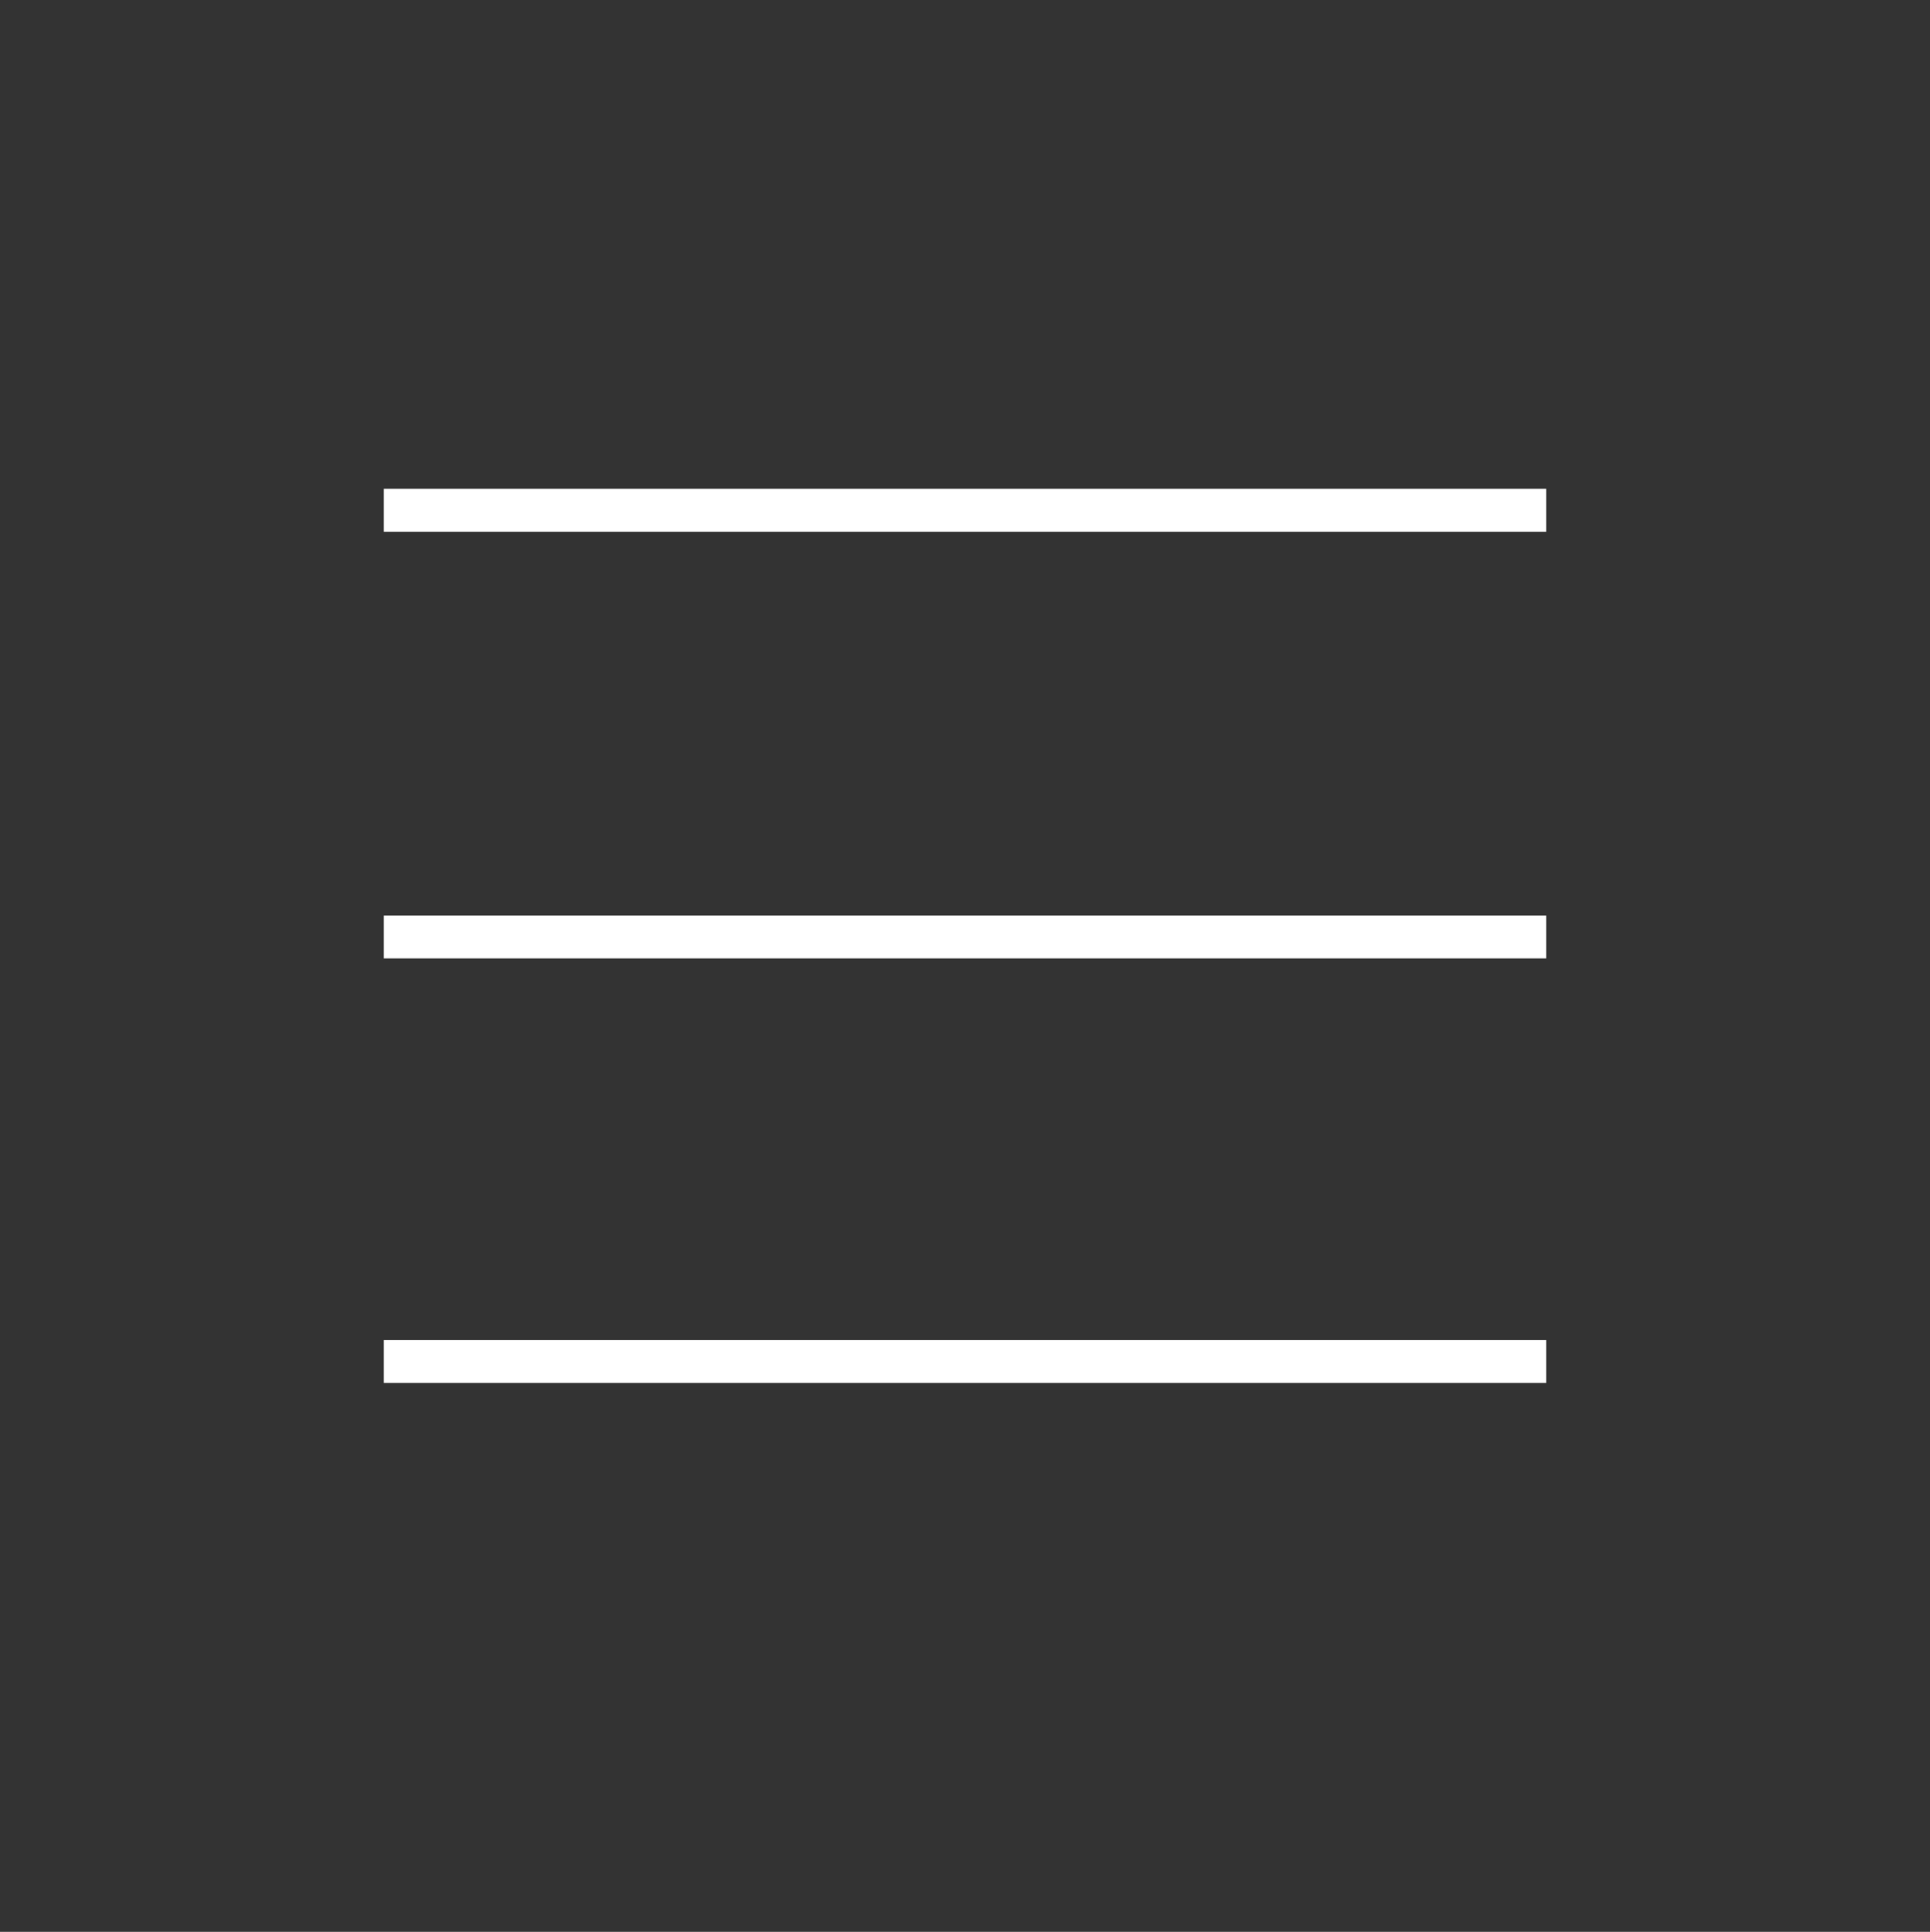 <?xml version="1.0" encoding="utf-8"?>
<!-- Generator: Adobe Illustrator 25.4.1, SVG Export Plug-In . SVG Version: 6.00 Build 0)  -->
<svg version="1.1" id="レイヤー_1" xmlns="http://www.w3.org/2000/svg" xmlns:xlink="http://www.w3.org/1999/xlink" x="0px"
	 y="0px" viewBox="0 0 90 90.1" style="enable-background:new 0 0 90 90.1;" xml:space="preserve">
<rect x="0" y="0" width="90" height="90.1" fill="#333333" stroke="none"/>
<style type="text/css">
	.st0{fill:#FFFFFF;}
</style>
<rect x="17.9" y="42.7" class="st0" width="54.2" height="2"/>
<rect x="17.9" y="62.5" class="st0" width="54.2" height="2"/>
<rect x="17.9" y="22.8" class="st0" width="54.2" height="2"/>
</svg>
